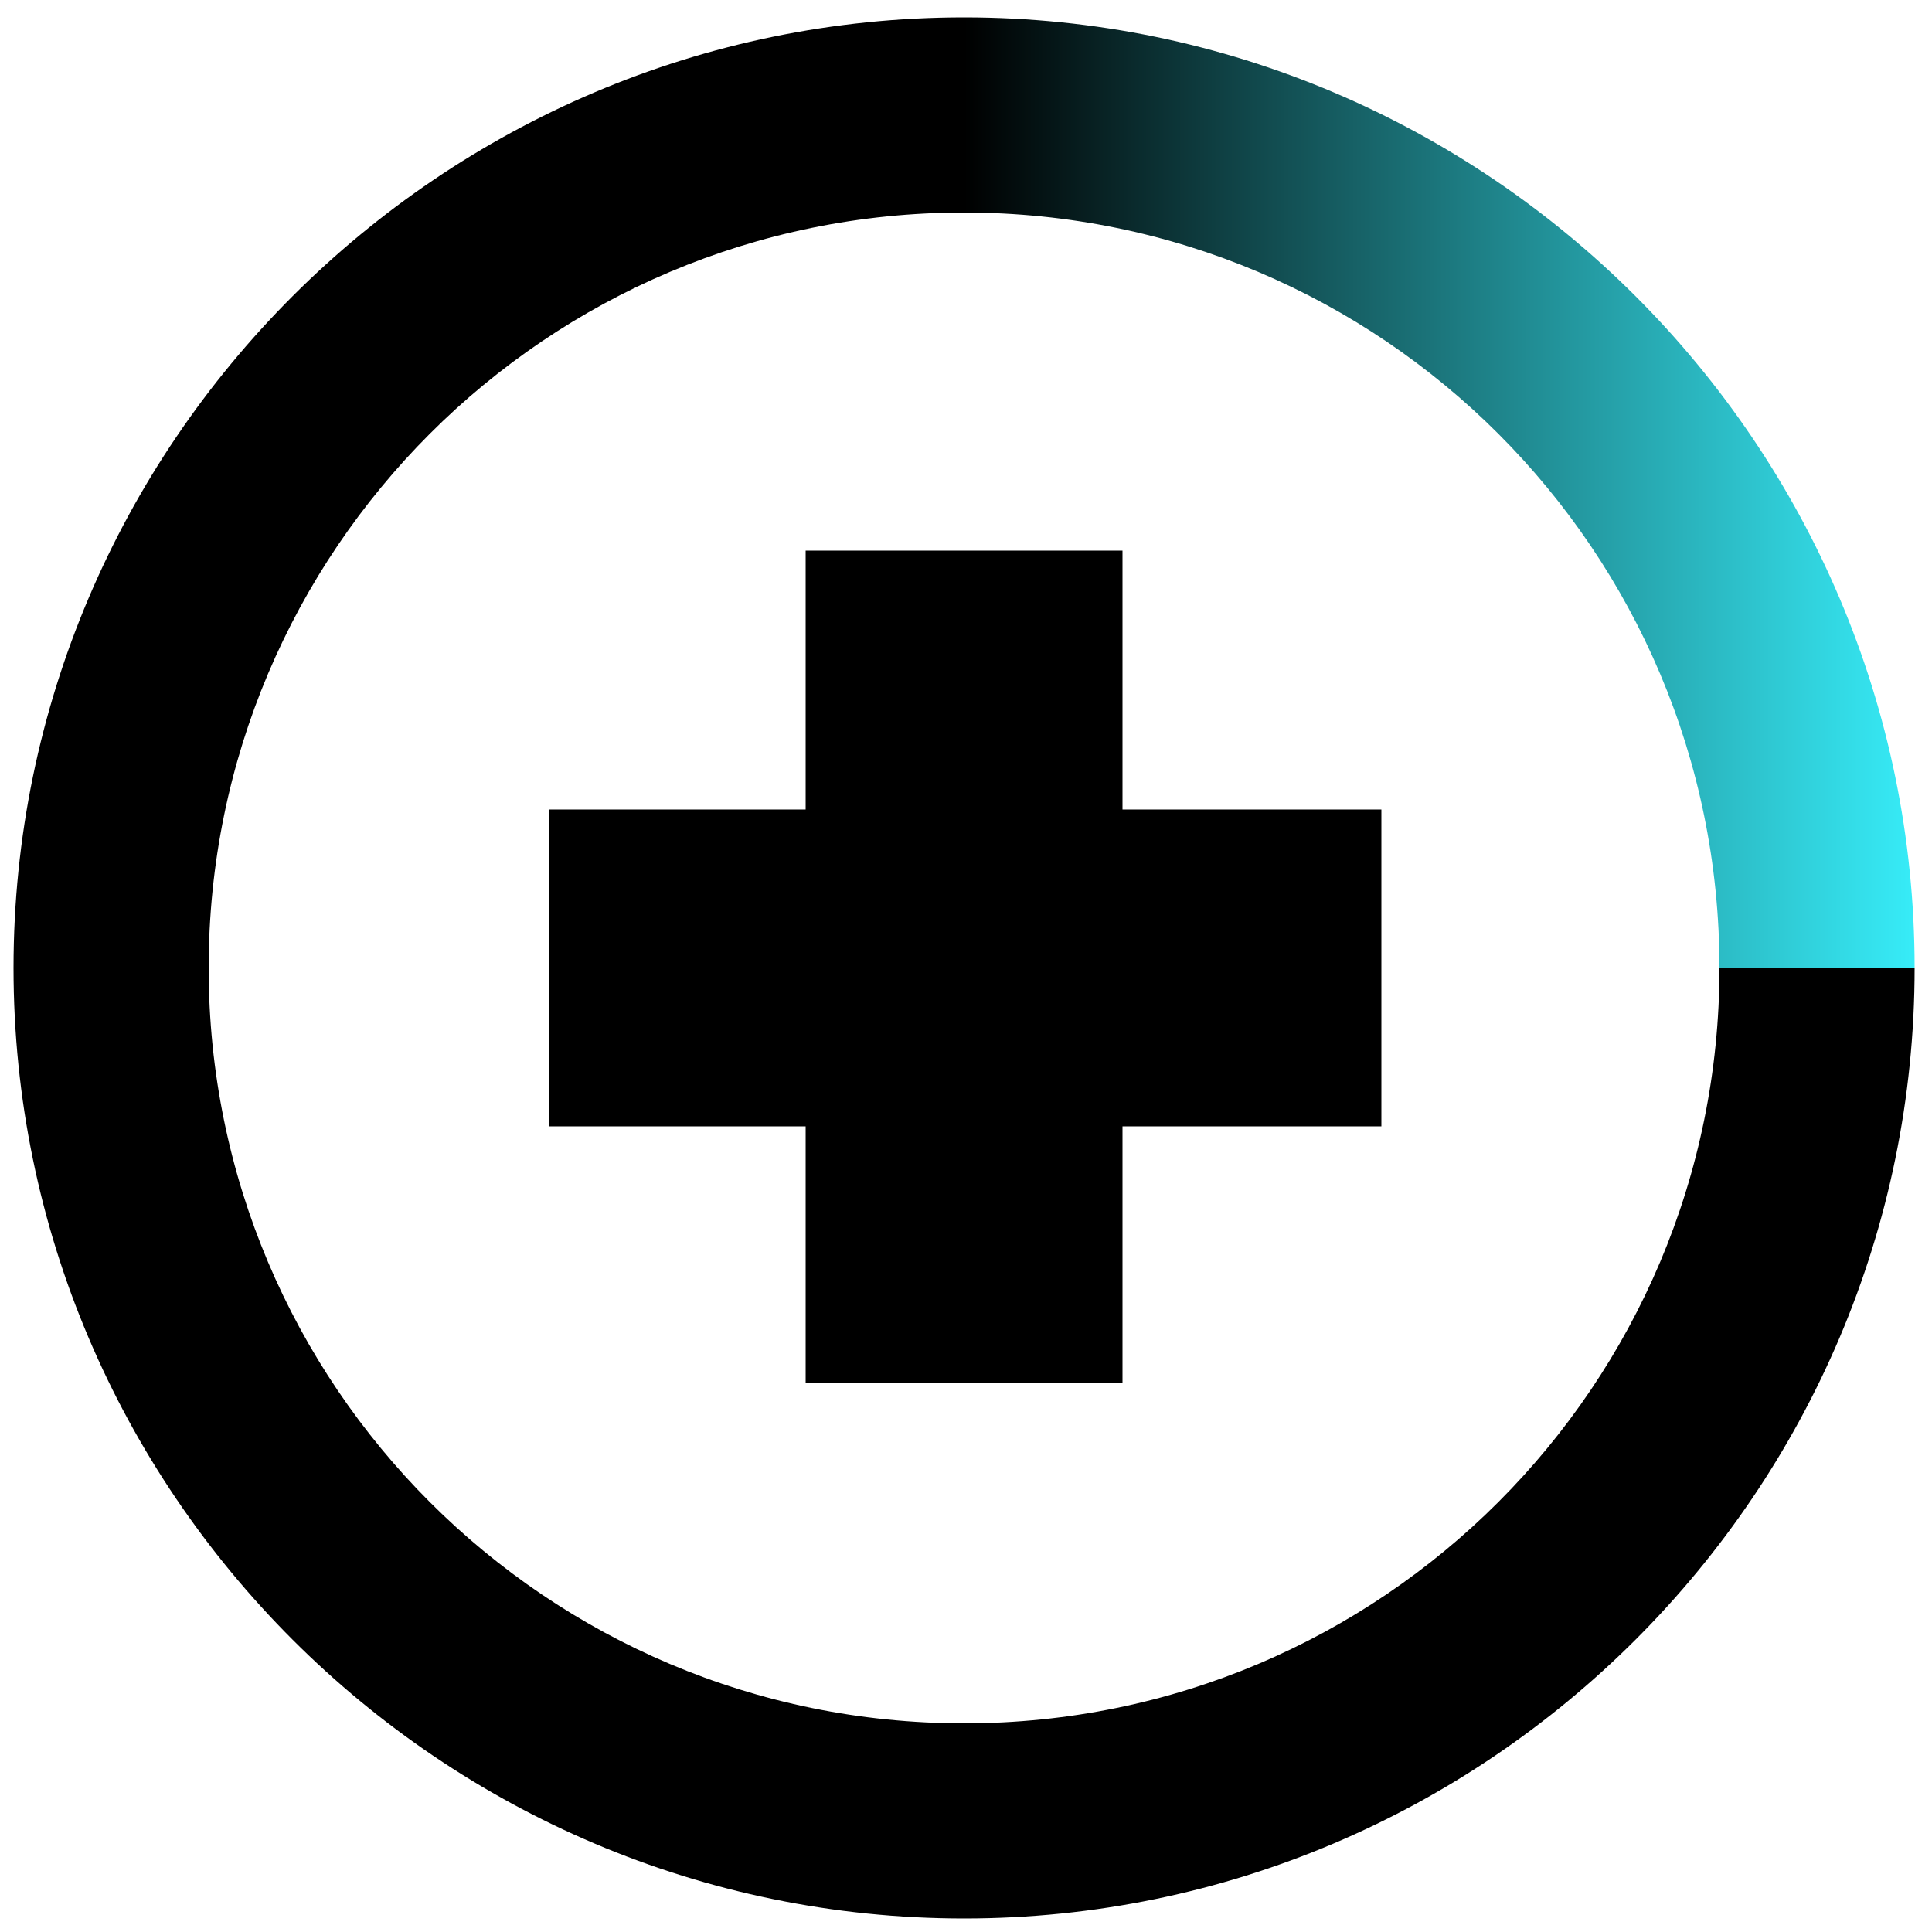 <svg xmlns="http://www.w3.org/2000/svg" xmlns:xlink="http://www.w3.org/1999/xlink" id="Layer_1" x="0px" y="0px" viewBox="0 0 100 100" xml:space="preserve"><g>	<path fill="#29FFF8" d="M49.9,0.9C49.9,0.9,49.9,0.9,49.9,0.9C22.8,0.9,0.7,23,0.7,50.1h0C0.7,23,22.8,0.9,49.9,0.9z"></path>	<polygon fill="#29FFF8" points="49.9,99.3 49.9,99.3 49.9,99.3  "></polygon></g><g>	<path d="M99.1,50.1H89c0,21.6-17.5,39.1-39.1,39.1c0,0,0,0,0,0c-21.6,0-39.1-17.5-39.1-39.1S28.3,11,49.9,11c0,0,0,0,0,0V0.9v0  c0,0,0,0,0,0C22.8,0.9,0.7,23,0.7,50.1c0,27.1,22.1,49.2,49.2,49.2c0,0,0,0,0,0c0,0,0,0,0,0C77,99.3,99.1,77.2,99.1,50.1L99.1,50.1  z"></path>	<polygon points="41.7,28.5 41.7,41.9 28.4,41.9 28.4,58.3 41.7,58.3 41.7,71.6 58.1,71.6 58.1,58.3 71.5,58.3 71.5,41.9 58.1,41.9   58.1,28.5  "></polygon></g><linearGradient id="SVGID_1_" gradientUnits="userSpaceOnUse" x1="49.91" y1="45.047" x2="99.108" y2="45.047">	<stop offset="0" style="stop-color:#000000"></stop>	<stop offset="1" style="stop-color:#37ECF8"></stop></linearGradient><path fill="url(#SVGID_1_)" d="M49.9,11C71.5,11,89,28.5,89,50.1S71.5,89.2,49.9,89.2c0,0,0,0,0,0C71.5,89.2,89,71.7,89,50.1h10.1 C99.1,23,77,0.9,49.9,0.9L49.9,11C49.9,11,49.9,11,49.9,11z"></path></svg>